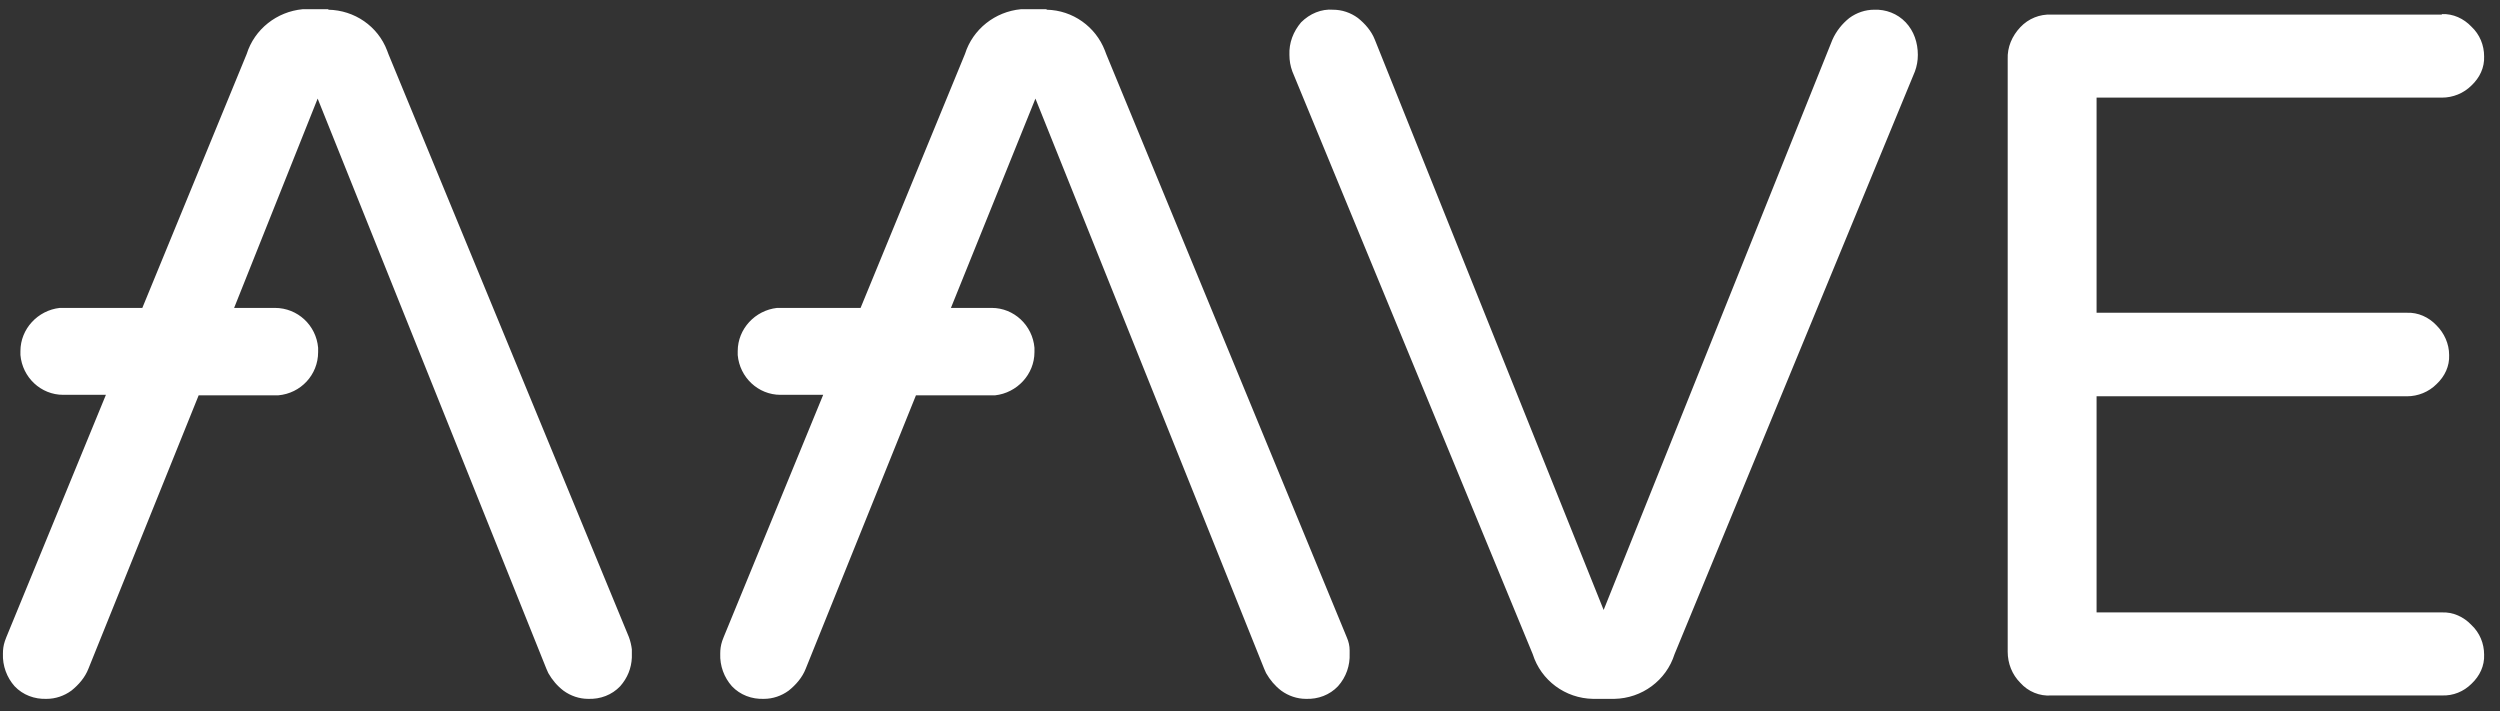 <svg width="116" height="33" viewBox="0 0 116 33" fill="none" xmlns="http://www.w3.org/2000/svg">
<rect x="0" y="0" width="116" height="33" fill="#333333" stroke="none"/>
<path fill-rule="evenodd" clip-rule="evenodd" d="M48.562 0.451C49.779 0.474 50.838 1.24 51.266 2.344L51.334 2.524L62.488 29.565C62.578 29.768 62.623 29.971 62.623 30.173V30.331C62.646 30.872 62.466 31.413 62.083 31.841C61.699 32.246 61.159 32.449 60.595 32.427C60.19 32.427 59.784 32.292 59.446 32.044C59.153 31.818 58.928 31.548 58.747 31.233L58.657 31.03L48.044 4.575L44.123 14.287H46.016C47.052 14.287 47.909 15.098 47.999 16.135V16.292V16.337C47.999 17.374 47.188 18.23 46.173 18.343H46.016H42.5L37.385 31.03C37.227 31.435 36.934 31.773 36.596 32.044C36.258 32.292 35.853 32.427 35.447 32.427C34.884 32.449 34.343 32.246 33.96 31.841C33.599 31.435 33.397 30.895 33.419 30.331C33.419 30.128 33.442 29.948 33.509 29.745L33.577 29.565L38.196 18.32H36.213C35.177 18.32 34.321 17.509 34.23 16.473V16.292C34.23 15.256 35.042 14.4 36.056 14.287H36.213H39.931L44.776 2.502C45.137 1.352 46.173 0.541 47.368 0.428H47.571H48.562V0.451ZM15.234 0.451C16.451 0.474 17.533 1.217 17.961 2.344L18.029 2.524L29.183 29.565C29.25 29.745 29.296 29.948 29.318 30.128V30.511C29.296 31.007 29.115 31.458 28.777 31.841C28.394 32.246 27.853 32.449 27.29 32.427C26.884 32.427 26.479 32.292 26.141 32.044C25.848 31.818 25.622 31.548 25.442 31.233L25.352 31.03L14.739 4.575L10.863 14.287H12.755C13.815 14.287 14.671 15.098 14.761 16.135V16.292V16.337C14.761 17.397 13.95 18.253 12.913 18.343H12.755H9.218L4.102 31.03C3.945 31.435 3.652 31.773 3.314 32.044C2.976 32.292 2.57 32.427 2.165 32.427C1.601 32.449 1.06 32.246 0.677 31.841C0.317 31.435 0.114 30.895 0.136 30.331C0.136 30.128 0.159 29.948 0.227 29.745L0.294 29.565L4.914 18.32H2.931C1.894 18.32 1.038 17.509 0.948 16.473V16.292C0.948 15.256 1.759 14.4 2.773 14.287H2.931H6.604L11.448 2.502C11.809 1.352 12.846 0.541 14.04 0.428H14.243H15.234V0.451ZM61.857 0.451C62.263 0.451 62.668 0.586 63.006 0.834C63.344 1.104 63.637 1.442 63.795 1.848L74.409 28.303L85.022 1.848C85.202 1.442 85.473 1.104 85.811 0.834C86.149 0.586 86.554 0.451 86.96 0.451C87.501 0.428 88.042 0.631 88.425 1.037C88.808 1.442 88.988 1.983 88.988 2.547C88.988 2.817 88.943 3.065 88.853 3.313L77.699 30.354C77.316 31.57 76.189 32.404 74.904 32.427H73.913C72.628 32.404 71.502 31.57 71.119 30.354L59.964 3.313C59.874 3.065 59.829 2.817 59.829 2.547C59.806 1.983 60.009 1.465 60.37 1.037C60.776 0.631 61.316 0.406 61.857 0.451ZM113.302 0.654C113.821 0.631 114.316 0.857 114.677 1.24C115.06 1.6 115.263 2.096 115.263 2.614C115.285 3.133 115.06 3.606 114.677 3.966C114.316 4.327 113.821 4.53 113.302 4.53H97.281V14.512H111.68C112.198 14.49 112.694 14.715 113.054 15.098C113.415 15.459 113.64 15.954 113.64 16.473C113.663 16.991 113.438 17.464 113.054 17.825C112.694 18.185 112.198 18.388 111.68 18.388H97.281V28.416H113.302C113.821 28.393 114.316 28.619 114.677 29.002C115.06 29.362 115.263 29.858 115.263 30.376C115.285 30.895 115.06 31.368 114.677 31.728C114.316 32.089 113.821 32.292 113.302 32.269H95.185C94.644 32.314 94.103 32.089 93.743 31.683C93.36 31.3 93.157 30.782 93.157 30.241V2.749C93.134 2.186 93.36 1.668 93.743 1.262C94.126 0.857 94.644 0.654 95.185 0.676H113.302V0.654Z" fill="white"/>
</svg>
